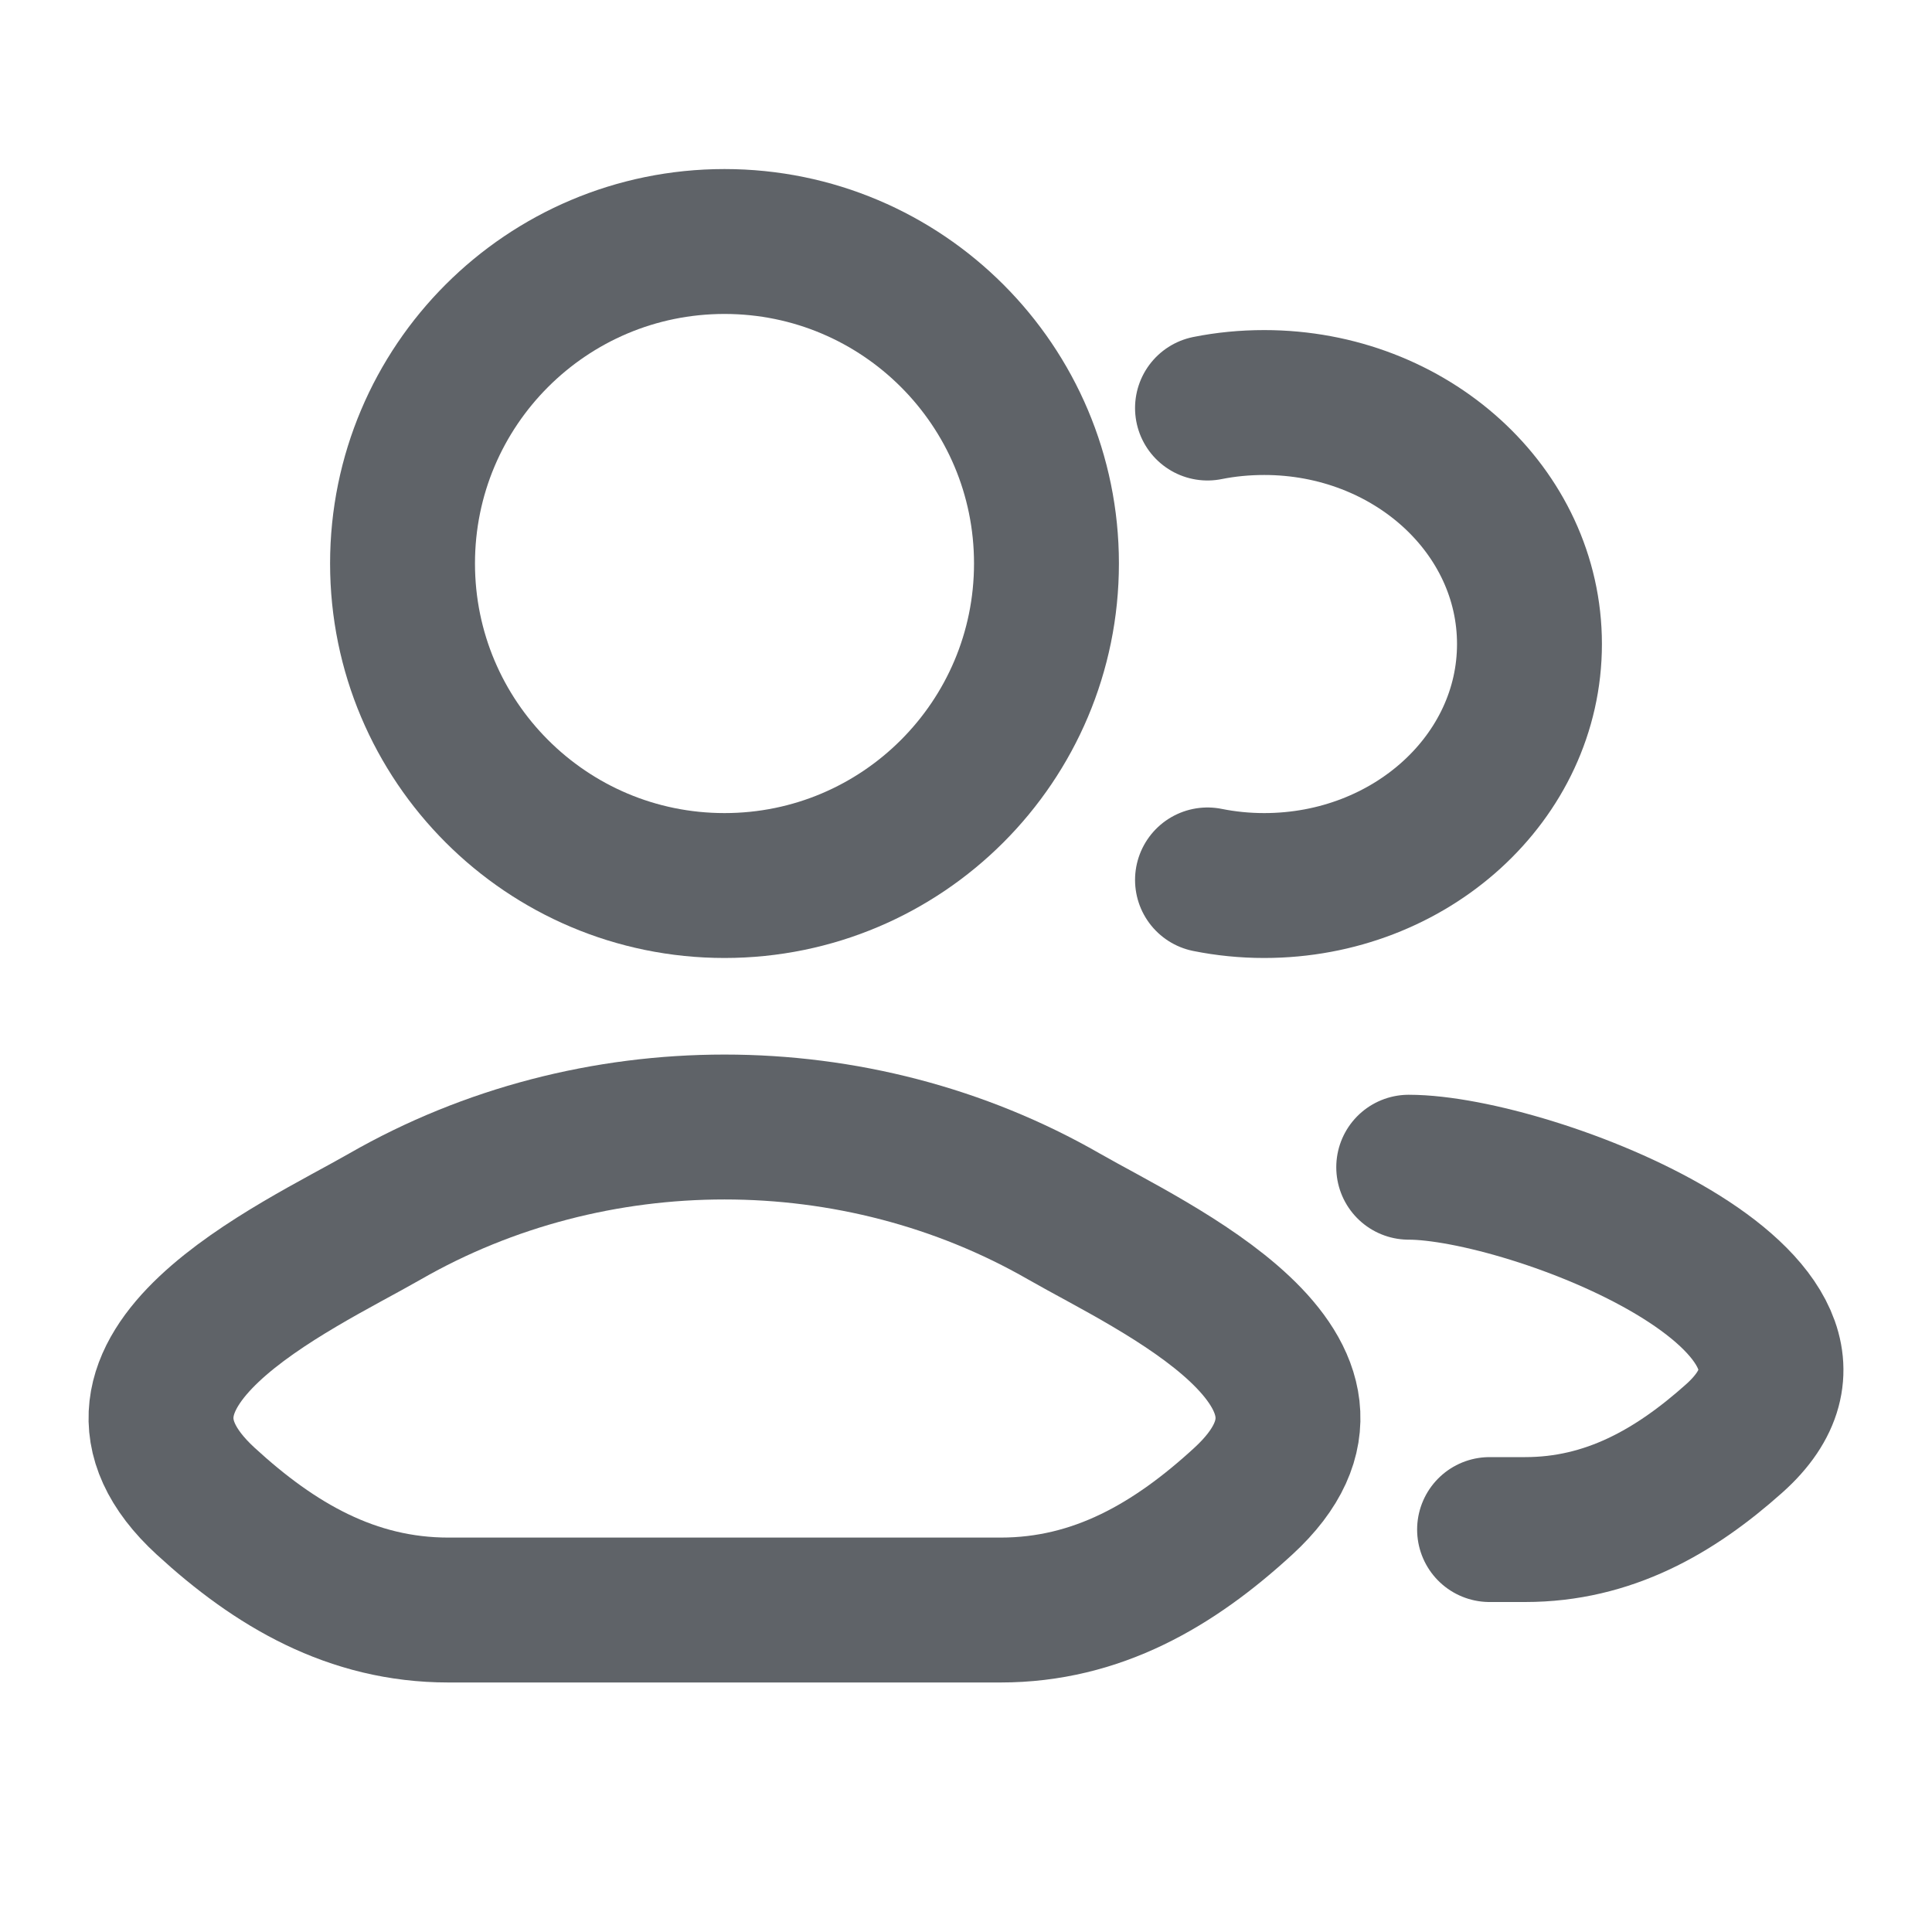 <svg width="20" height="20" viewBox="0 0 20 20" fill="none" xmlns="http://www.w3.org/2000/svg">
<path d="M15.42 15.834H15.788C16.65 15.834 17.336 15.441 17.952 14.891C19.517 13.495 15.839 12.083 14.583 12.083" stroke="#5F6368" stroke-width="1.5" stroke-linecap="round" stroke-linejoin="round"/>
<path d="M12.5 4.224C12.689 4.186 12.886 4.167 13.087 4.167C14.604 4.167 15.833 5.286 15.833 6.667C15.833 8.047 14.604 9.167 13.087 9.167C12.886 9.167 12.689 9.147 12.5 9.109" stroke="#5F6368" stroke-width="1.5" stroke-linecap="round"/>
<path d="M3.985 12.593C3.068 13.119 0.664 14.194 2.129 15.54C2.844 16.197 3.641 16.667 4.642 16.667H10.358C11.359 16.667 12.156 16.197 12.871 15.54C14.336 14.194 11.931 13.119 11.014 12.593C8.864 11.358 6.136 11.358 3.985 12.593Z" stroke="#5F6368" stroke-width="1.5" stroke-linecap="round" stroke-linejoin="round"/>
<path d="M10.833 5.833C10.833 7.674 9.341 9.167 7.5 9.167C5.659 9.167 4.167 7.674 4.167 5.833C4.167 3.992 5.659 2.5 7.5 2.5C9.341 2.5 10.833 3.992 10.833 5.833Z" stroke="#5F6368" stroke-width="1.5"/>
</svg>
